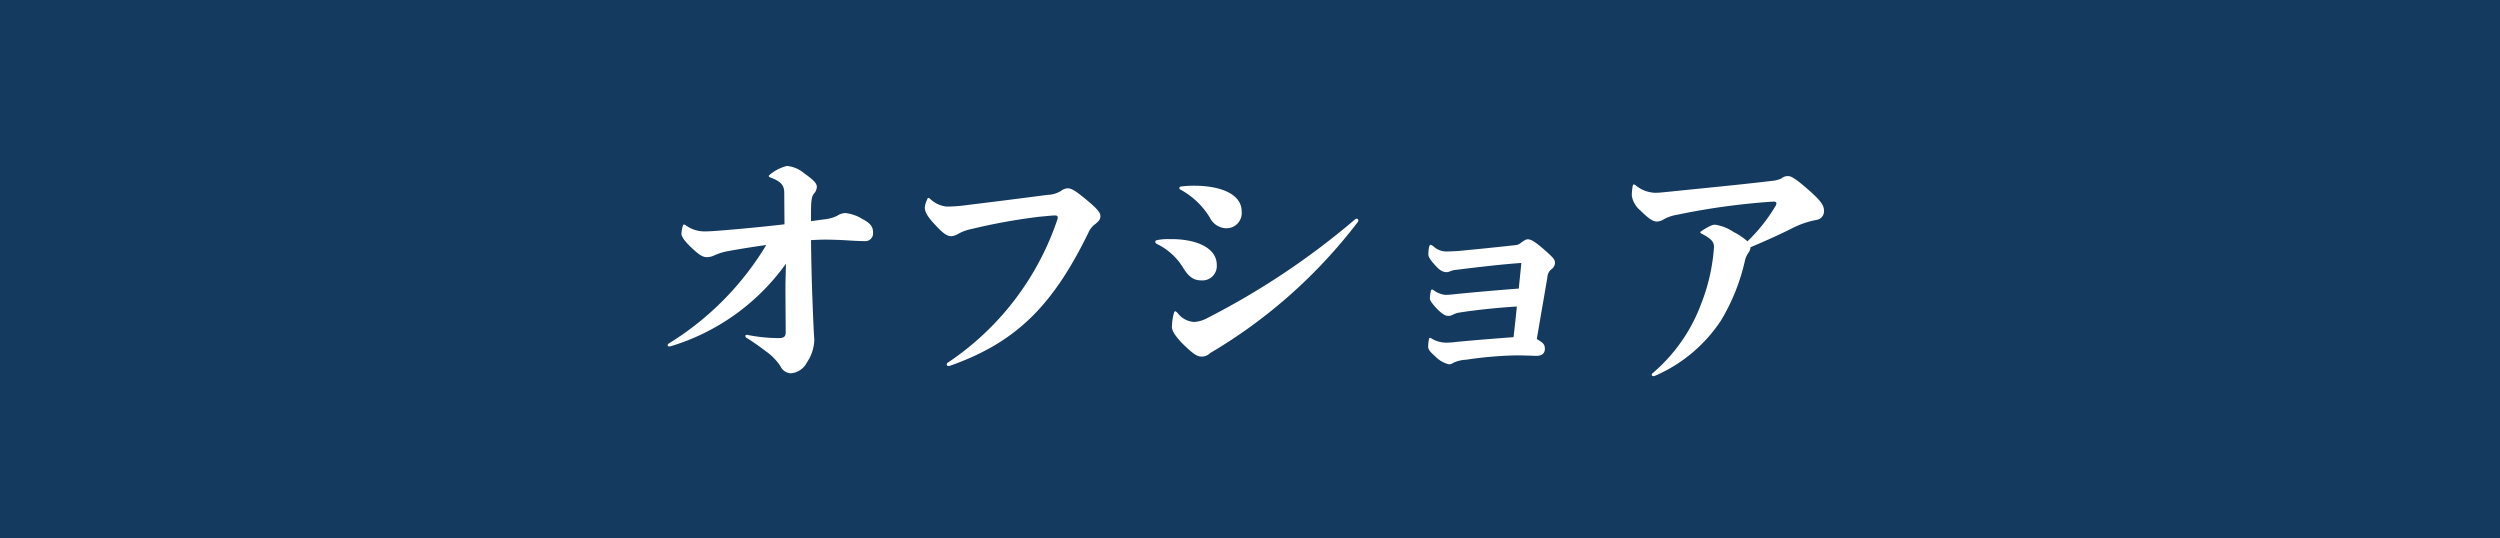 <svg xmlns="http://www.w3.org/2000/svg" width="158" height="34" viewBox="0 0 158 34">
  <g id="icon_fm-offshore" transform="translate(-1271 -1800)">
    <g id="Group_119666" data-name="Group 119666" transform="translate(534)">
      <rect id="Rectangle_148524" data-name="Rectangle 148524" width="158" height="34" transform="translate(737 1800)" fill="#143a60"/>
    </g>
    <path id="Path_172122" data-name="Path 172122" d="M-29.36-5.056c0,1.024.016,2.5.016,3.056,0,.256-.1.368-.432.368a10.153,10.153,0,0,1-2.016-.208c-.08,0-.1.032-.1.08,0,.032.016.08.1.128.592.368.912.624,1.216.848a3.513,3.513,0,0,1,.9.928.76.76,0,0,0,.656.448A1.249,1.249,0,0,0-28-.1a2.651,2.651,0,0,0,.464-1.424c-.048-.7-.064-1.152-.128-2.8-.032-.928-.064-2.1-.08-3.5.336-.016.624-.032.848-.032.448,0,.944.016,1.456.048.48.032.9.048,1.136.048a.49.49,0,0,0,.48-.544c0-.336-.128-.576-.688-.864a2.527,2.527,0,0,0-1.072-.368,1.035,1.035,0,0,0-.512.176,2.382,2.382,0,0,1-.816.224c-.464.064-.592.08-.832.112v-.432c0-.864.032-1.12.192-1.312a.675.675,0,0,0,.176-.416c0-.208-.144-.4-.8-.864a1.962,1.962,0,0,0-1.088-.464A2.713,2.713,0,0,0-30.3-12c-.08.064-.112.1-.112.128,0,.048.048.064.128.1.544.208.832.416.848.9l.016,2.048c-.96.112-1.92.208-2.8.288-1.12.1-1.824.16-2.224.16a2,2,0,0,1-1.216-.384.213.213,0,0,0-.112-.048c-.032,0-.048,0-.08.112a1.88,1.88,0,0,0-.08.464c0,.224.272.528.528.784.512.5.784.7,1.072.7a1.155,1.155,0,0,0,.512-.128,3.591,3.591,0,0,1,.848-.256c.784-.144,1.6-.272,2.4-.384A18.5,18.5,0,0,1-36.7-1.312c-.08.048-.1.08-.1.128,0,.064.032.08.144.08a13.874,13.874,0,0,0,7.328-5.232ZM-18.992.128c4.24-1.488,6.544-3.84,8.784-8.432a1.31,1.31,0,0,1,.464-.56c.208-.192.288-.272.288-.48,0-.24-.24-.5-.912-1.056-.752-.624-.96-.7-1.168-.7a.754.754,0,0,0-.4.16,1.72,1.72,0,0,1-.864.256c-1.824.24-3.488.448-5.056.64a9.9,9.9,0,0,1-1.3.1,1.757,1.757,0,0,1-1.072-.5c-.064-.048-.064-.048-.1-.048s-.032,0-.08.112a1.365,1.365,0,0,0-.144.5c0,.256.16.56.608,1.04.544.592.784.768,1.088.768a1.127,1.127,0,0,0,.464-.176,3.018,3.018,0,0,1,.832-.288,36.725,36.725,0,0,1,4.272-.768c.352-.032.832-.08.944-.08.128,0,.192.032.192.128a.312.312,0,0,1-.016.112A17.645,17.645,0,0,1-19.1-.08a.116.116,0,0,0-.064.1.1.1,0,0,0,.112.112Zm14.64-11.12a4.914,4.914,0,0,1,1.824,1.76,1.182,1.182,0,0,0,.976.656A.963.963,0,0,0-.528-9.648c0-1.04-1.232-1.616-3.04-1.616a6.383,6.383,0,0,0-.768.048c-.1.016-.128.048-.128.1S-4.448-11.04-4.352-10.992ZM-2.1-6.256c0-.976-1.056-1.584-2.72-1.632h-.3a3.375,3.375,0,0,0-.752.064c-.08.016-.112.048-.112.112,0,.048.032.1.128.144a3.973,3.973,0,0,1,1.648,1.52c.352.56.656.768,1.136.768A.907.907,0,0,0-2.1-6.256Zm-.96,5.792a.739.739,0,0,0,.544-.224,32.44,32.44,0,0,0,9.344-8.3.144.144,0,0,0,.016-.08.107.107,0,0,0-.1-.112.221.221,0,0,0-.144.08,48.106,48.106,0,0,1-9.28,6.192,2.014,2.014,0,0,1-.848.256,1.419,1.419,0,0,1-1.056-.576q-.1-.1-.144-.1c-.032,0-.064.048-.08.112a3.653,3.653,0,0,0-.128.88c0,.208.16.512.624,1.008C-3.632-.672-3.376-.464-3.056-.464Zm21.184-1.1c.224-1.312.448-2.608.672-3.92a.662.662,0,0,1,.256-.5.52.52,0,0,0,.224-.4c0-.224-.128-.352-.752-.9-.544-.464-.768-.592-.976-.592-.112,0-.224.08-.432.224a.572.572,0,0,1-.336.144c-1.44.16-2.592.272-3.424.352a9.585,9.585,0,0,1-.992.048,1.188,1.188,0,0,1-.768-.32.487.487,0,0,0-.176-.1c-.048,0-.08.048-.1.128a2.442,2.442,0,0,0-.048.48c0,.144.1.32.432.688.3.336.5.432.72.432a.493.493,0,0,0,.208-.048,1.329,1.329,0,0,1,.416-.1c1.408-.176,2.912-.352,4.1-.432-.048.528-.1.992-.16,1.616-1.632.128-2.88.24-4.016.352a5.022,5.022,0,0,1-.624.048,1.5,1.5,0,0,1-.736-.288c-.048-.032-.064-.048-.1-.048-.048,0-.064.016-.08.08a2.643,2.643,0,0,0-.064.48c0,.128.16.352.464.672.3.3.512.432.688.432A.539.539,0,0,0,12.8-3.1a1.47,1.47,0,0,1,.528-.16c.784-.128,2.224-.288,3.536-.368-.064.688-.128,1.232-.208,1.936-1.312.1-2.48.192-3.6.3a5.3,5.3,0,0,1-.672.048,1.835,1.835,0,0,1-.9-.256.339.339,0,0,0-.112-.048c-.032,0-.048.032-.064.1a2.379,2.379,0,0,0-.048.448c0,.208.144.352.448.624a1.75,1.75,0,0,0,.864.5.471.471,0,0,0,.288-.1,2.233,2.233,0,0,1,.816-.192,24.131,24.131,0,0,1,3.136-.272c.4,0,.928.016,1.264.032.352,0,.56-.144.56-.448,0-.24-.08-.352-.368-.528A.649.649,0,0,0,18.128-1.568Zm13.5-5.808c1.024-.432,1.808-.784,2.7-1.232a5.611,5.611,0,0,1,1.488-.5.549.549,0,0,0,.464-.592c0-.352-.256-.672-1.024-1.344-.784-.688-1.072-.832-1.232-.832a.641.641,0,0,0-.448.16,1.888,1.888,0,0,1-.592.144c-2.288.272-4.064.432-6.528.688-.368.032-.544.064-.864.064a2.018,2.018,0,0,1-1.184-.448.329.329,0,0,0-.144-.08c-.048,0-.064.048-.08.128a3.412,3.412,0,0,0-.048.592,1.512,1.512,0,0,0,.544.928c.56.56.816.7,1.056.7a.953.953,0,0,0,.448-.16,2.624,2.624,0,0,1,.816-.272,43.961,43.961,0,0,1,6.08-.832c.128,0,.192.032.192.112a.467.467,0,0,1-.1.24,10.568,10.568,0,0,1-1.728,2.16,4.158,4.158,0,0,0-.88-.592A2.83,2.83,0,0,0,29.392-8.8c-.144,0-.336.064-.832.384-.064.048-.1.064-.1.1s.016.048.112.1c.608.32.752.512.752.832a11.96,11.96,0,0,1-.816,3.6A10.6,10.6,0,0,1,25.44.592a.114.114,0,0,0-.048.1c0,.048.048.08.112.08a.174.174,0,0,0,.08-.016A9.506,9.506,0,0,0,29.76-2.736a12.683,12.683,0,0,0,1.52-3.792,1.413,1.413,0,0,1,.208-.48A.633.633,0,0,0,31.632-7.376Z" transform="translate(1350 1823)" fill="#fff"/>
  </g>
</svg>
